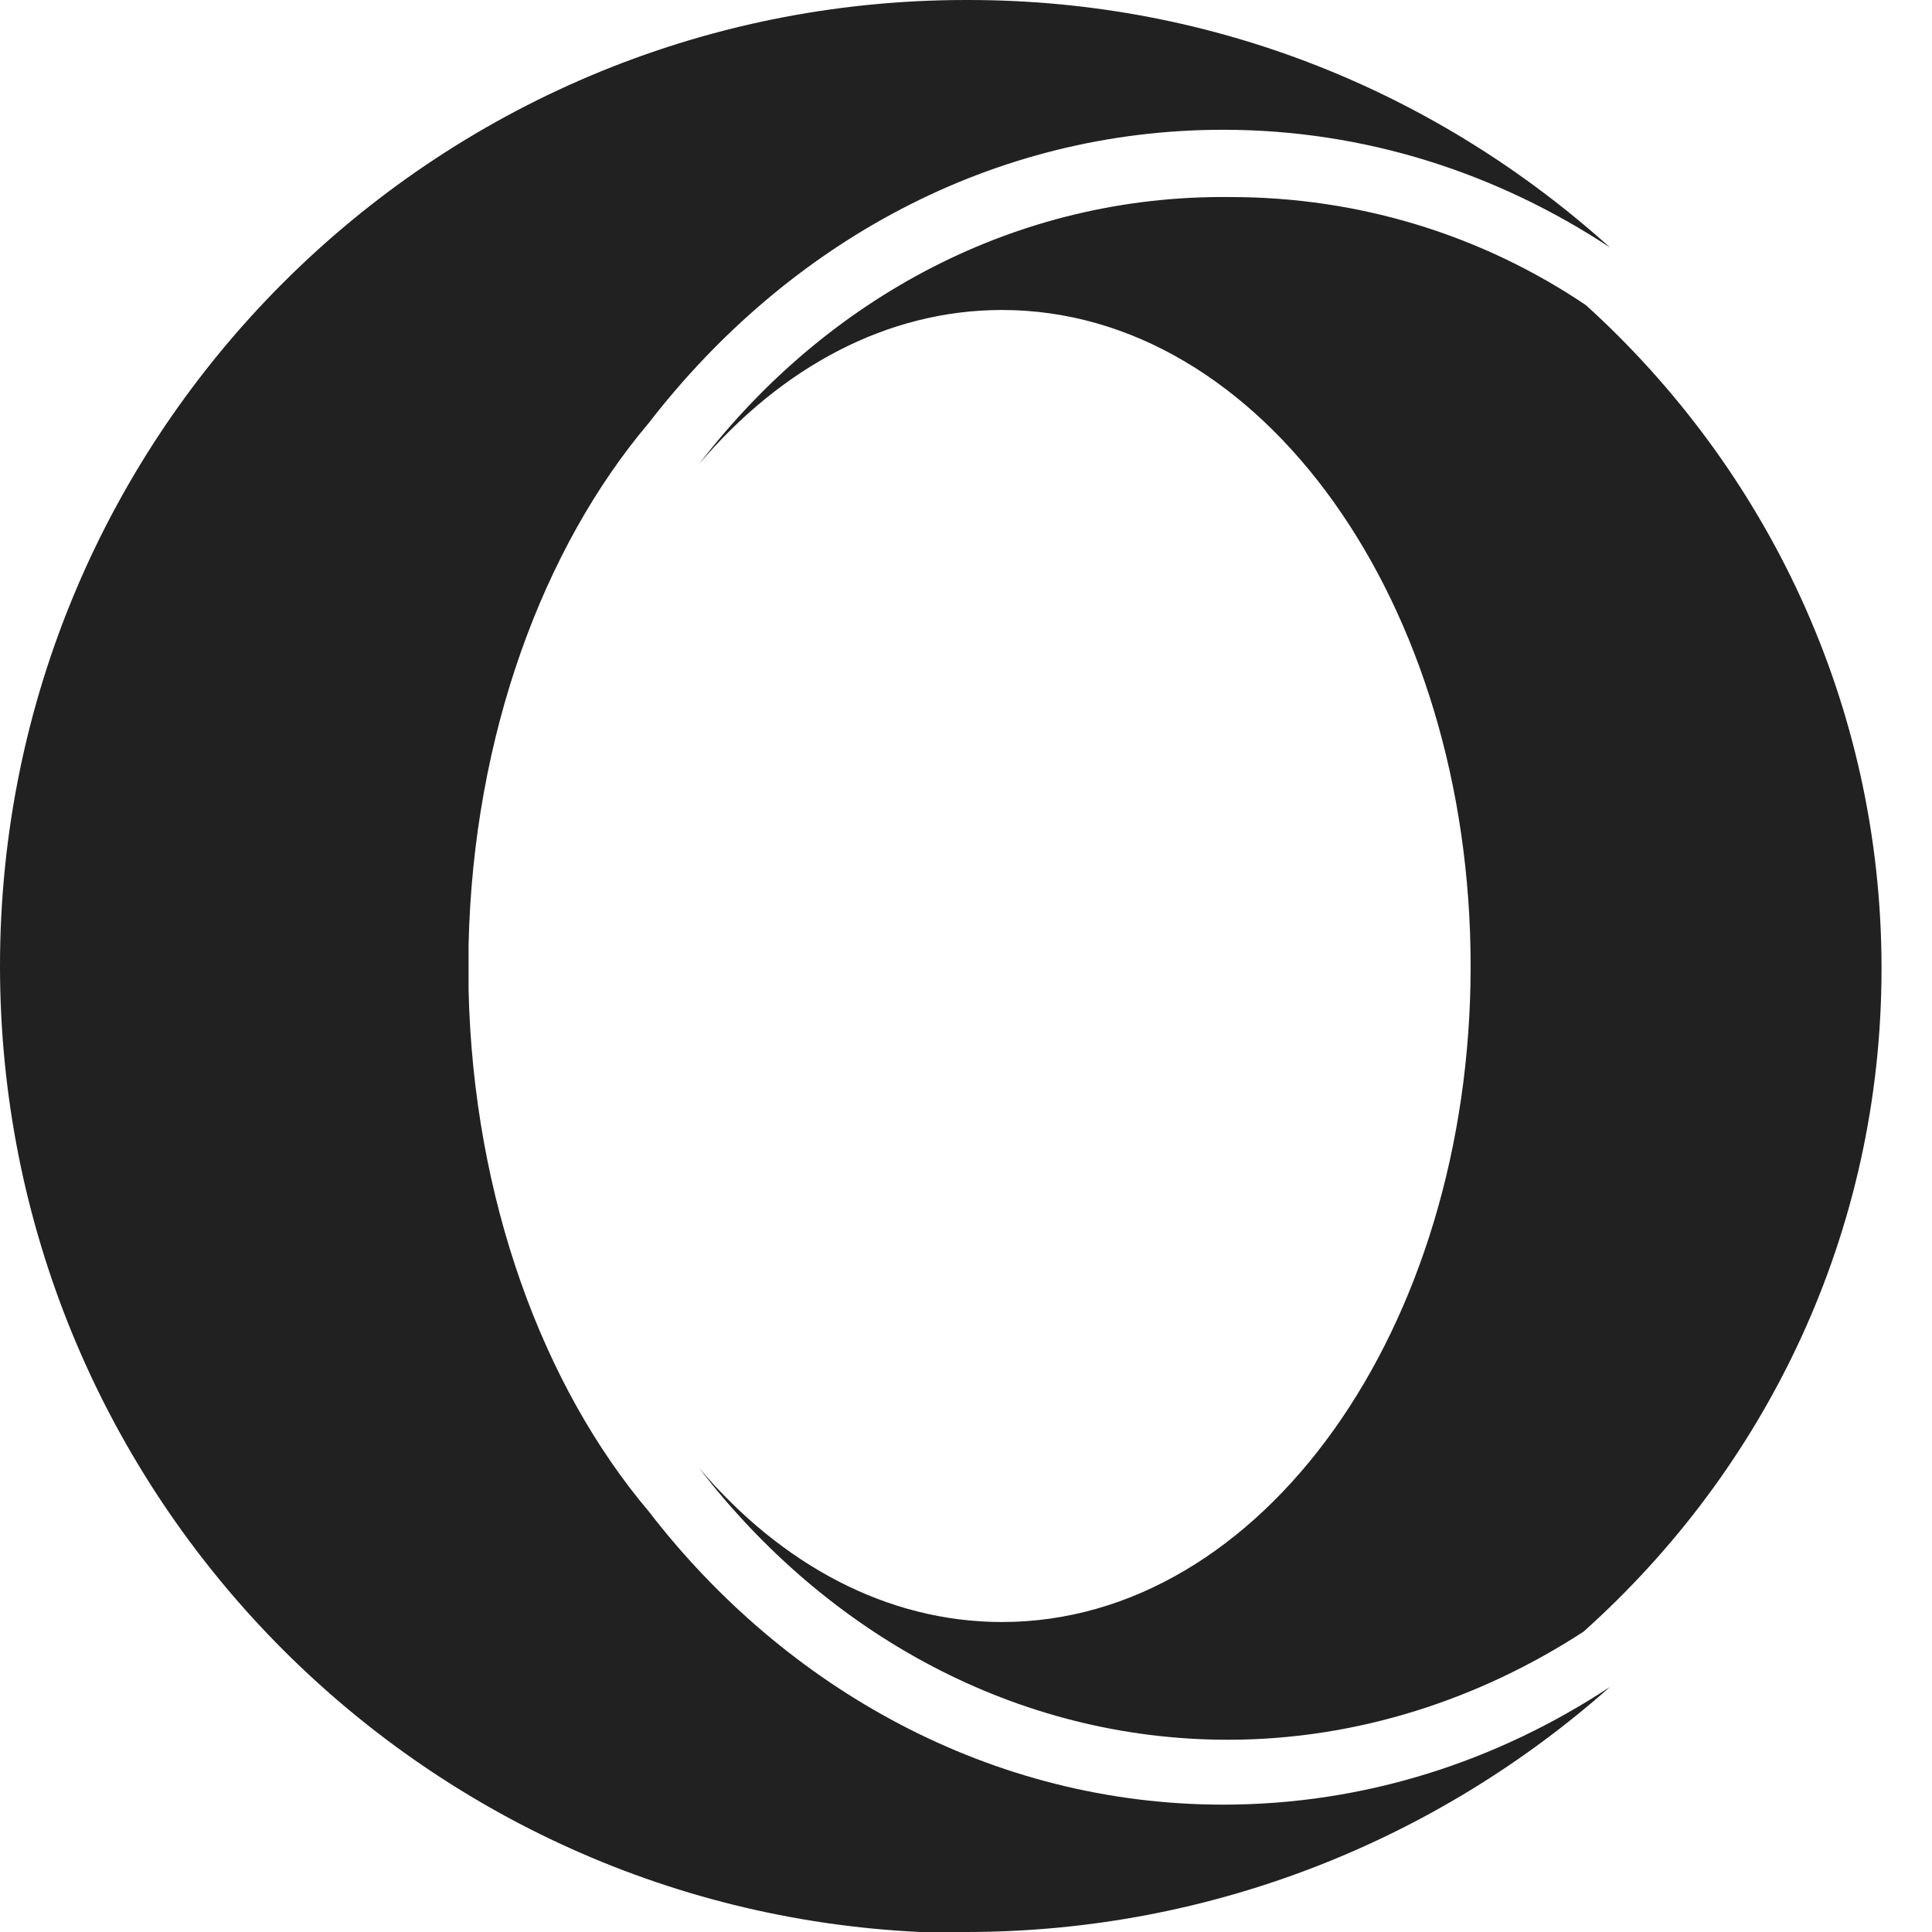 <?xml version="1.0" encoding="utf-8"?>
<!-- Generator: Adobe Illustrator 24.0.3, SVG Export Plug-In . SVG Version: 6.00 Build 0)  -->
<svg version="1.1" id="Layer_1" xmlns="http://www.w3.org/2000/svg" xmlns:xlink="http://www.w3.org/1999/xlink" x="0px" y="0px"
	 viewBox="0 0 80.4 80.4" style="enable-background:new 0 0 80.4 80.4;" xml:space="preserve">
<style type="text/css">
	.st0{fill:#212121;}
</style>
<title>Opera Logo</title>
<path class="st0" d="M27,62.9c-4.4-5.2-7.3-13-7.5-21.7v-1.9c0.2-8.7,3.1-16.5,7.5-21.7c5.8-7.5,14.3-12.2,23.9-12.2
	c5.9,0,11.4,1.8,16.1,4.9C59.9,3.9,50.6,0,40.3,0l-0.1,0C18,0,0,18,0,40.2c0,21.6,17,39.2,38.3,40.2c0.6,0,1.3,0,1.9,0
	c10.3,0,19.7-3.9,26.8-10.2c-4.7,3.1-10.2,4.9-16.1,4.9C41.3,75.1,32.7,70.3,27,62.9L27,62.9z"/>
<path class="st0" d="M29.1,19.3c3.4-4,7.8-6.4,12.6-6.4c10.8,0,19.5,12.2,19.5,27.3s-8.7,27.3-19.5,27.3c-4.8,0-9.2-2.4-12.6-6.4
	c5.3,6.9,13.2,11.3,22,11.3c5.4,0,10.5-1.7,14.8-4.5c7.6-6.8,12.4-16.6,12.4-27.6c0-11-4.8-20.8-12.3-27.6
	c-4.3-2.9-9.4-4.5-14.8-4.5C42.3,8.1,34.4,12.4,29.1,19.3z"/>
</svg>
